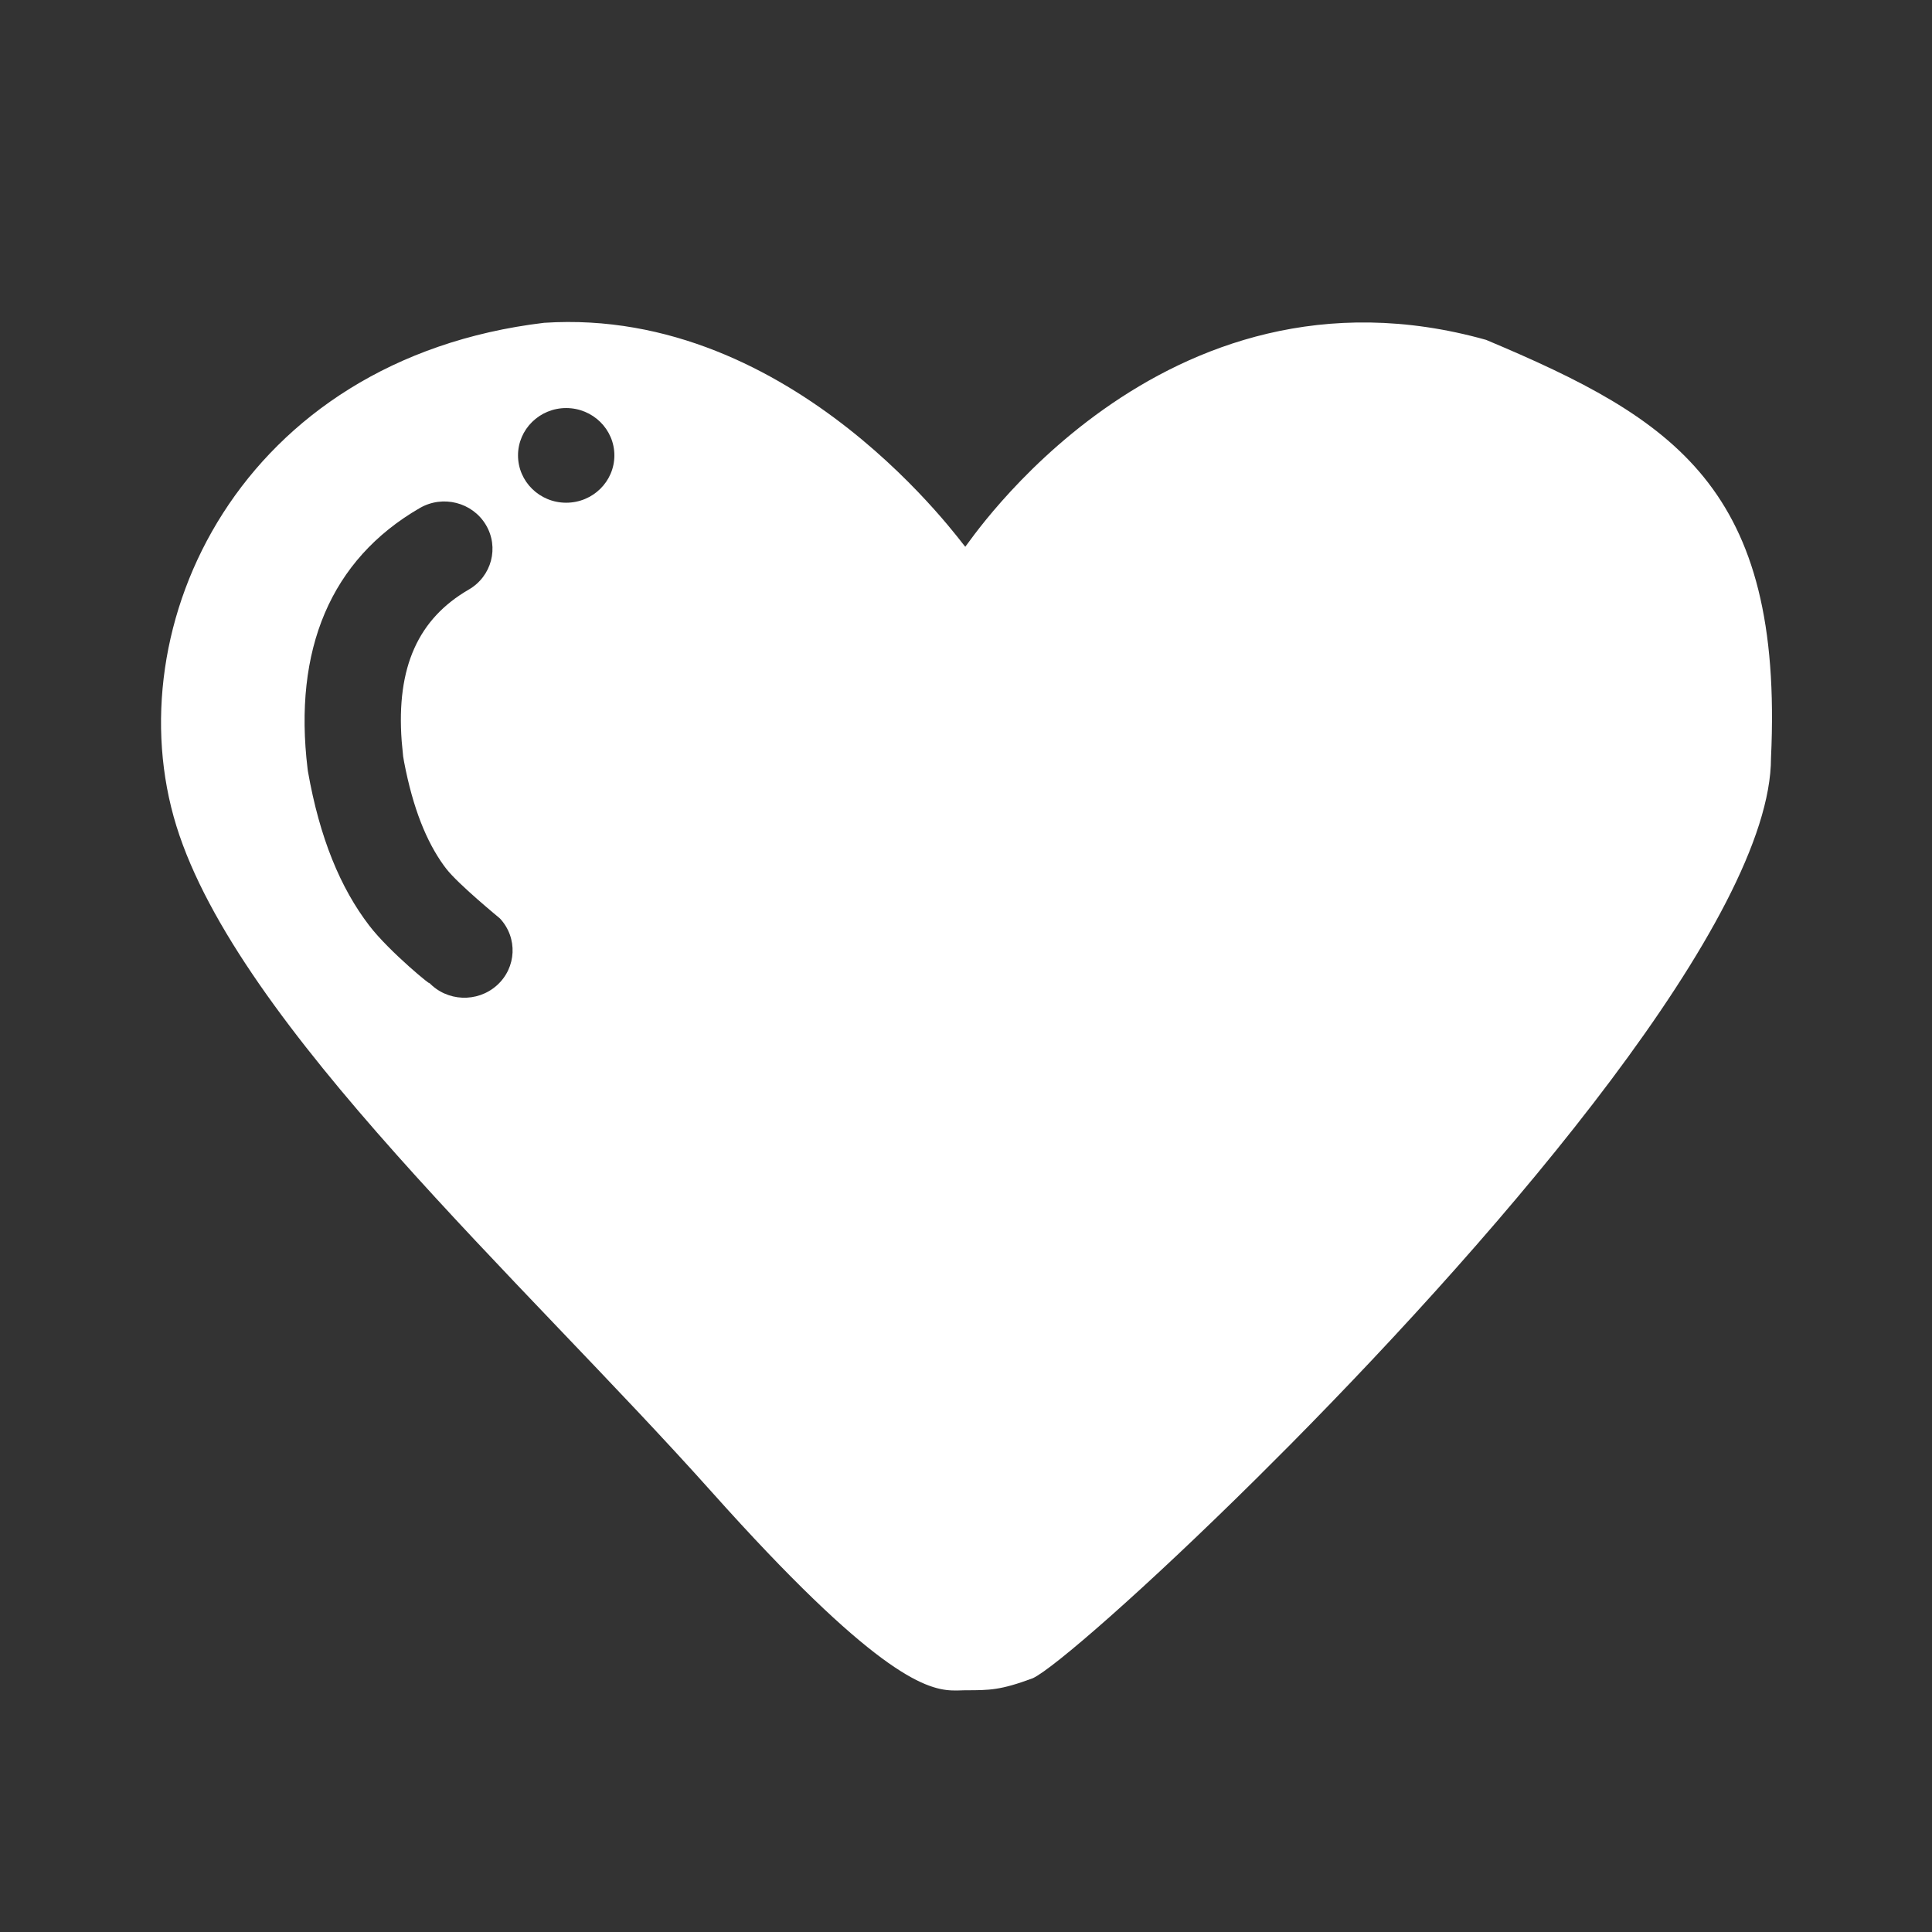 <svg xmlns="http://www.w3.org/2000/svg" width="24" height="24" viewBox="0 0 24 24"><rect x="0" y="0" width="24" height="24" fill="#333333" stroke="none"/><path fill-rule="evenodd" d="M11.991,6.792 C12.007,6.793 14.415,3.086 18.461,4.222 C20.799,5.205 22.158,6.06 22,9.415 C22,11.403 18.688,15.257 16.034,17.94 L15.61,18.364 C14.219,19.742 13.084,20.729 12.831,20.847 C12.428,20.997 12.294,20.997 11.991,20.997 C11.958,20.997 11.923,20.999 11.885,21 L11.823,20.999 C11.486,20.986 10.834,20.763 8.848,18.541 C6.478,15.888 2.959,12.74 2.191,10.26 C1.423,7.78 2.981,4.463 6.759,4.01 C9.878,3.805 11.975,6.792 11.991,6.792 Z M6.035,6.519 C5.867,6.239 5.5,6.146 5.215,6.311 C4.105,6.953 3.642,8.073 3.821,9.551 L3.825,9.581 C3.971,10.411 4.229,11.031 4.587,11.498 C4.837,11.825 5.411,12.293 5.327,12.203 C5.55,12.443 5.929,12.459 6.173,12.24 C6.417,12.021 6.434,11.65 6.211,11.41 C6.203,11.402 5.69,10.983 5.543,10.791 L5.512,10.75 C5.299,10.455 5.131,10.046 5.02,9.466 L5.008,9.396 L4.99,9.208 C4.921,8.281 5.2,7.685 5.823,7.324 C6.108,7.159 6.203,6.799 6.035,6.519 Z M7.033,5.069 C6.703,5.069 6.435,5.333 6.435,5.657 C6.435,5.982 6.703,6.245 7.033,6.245 C7.364,6.245 7.632,5.982 7.632,5.657 C7.632,5.333 7.364,5.069 7.033,5.069 Z" fill="#fff"/></svg>